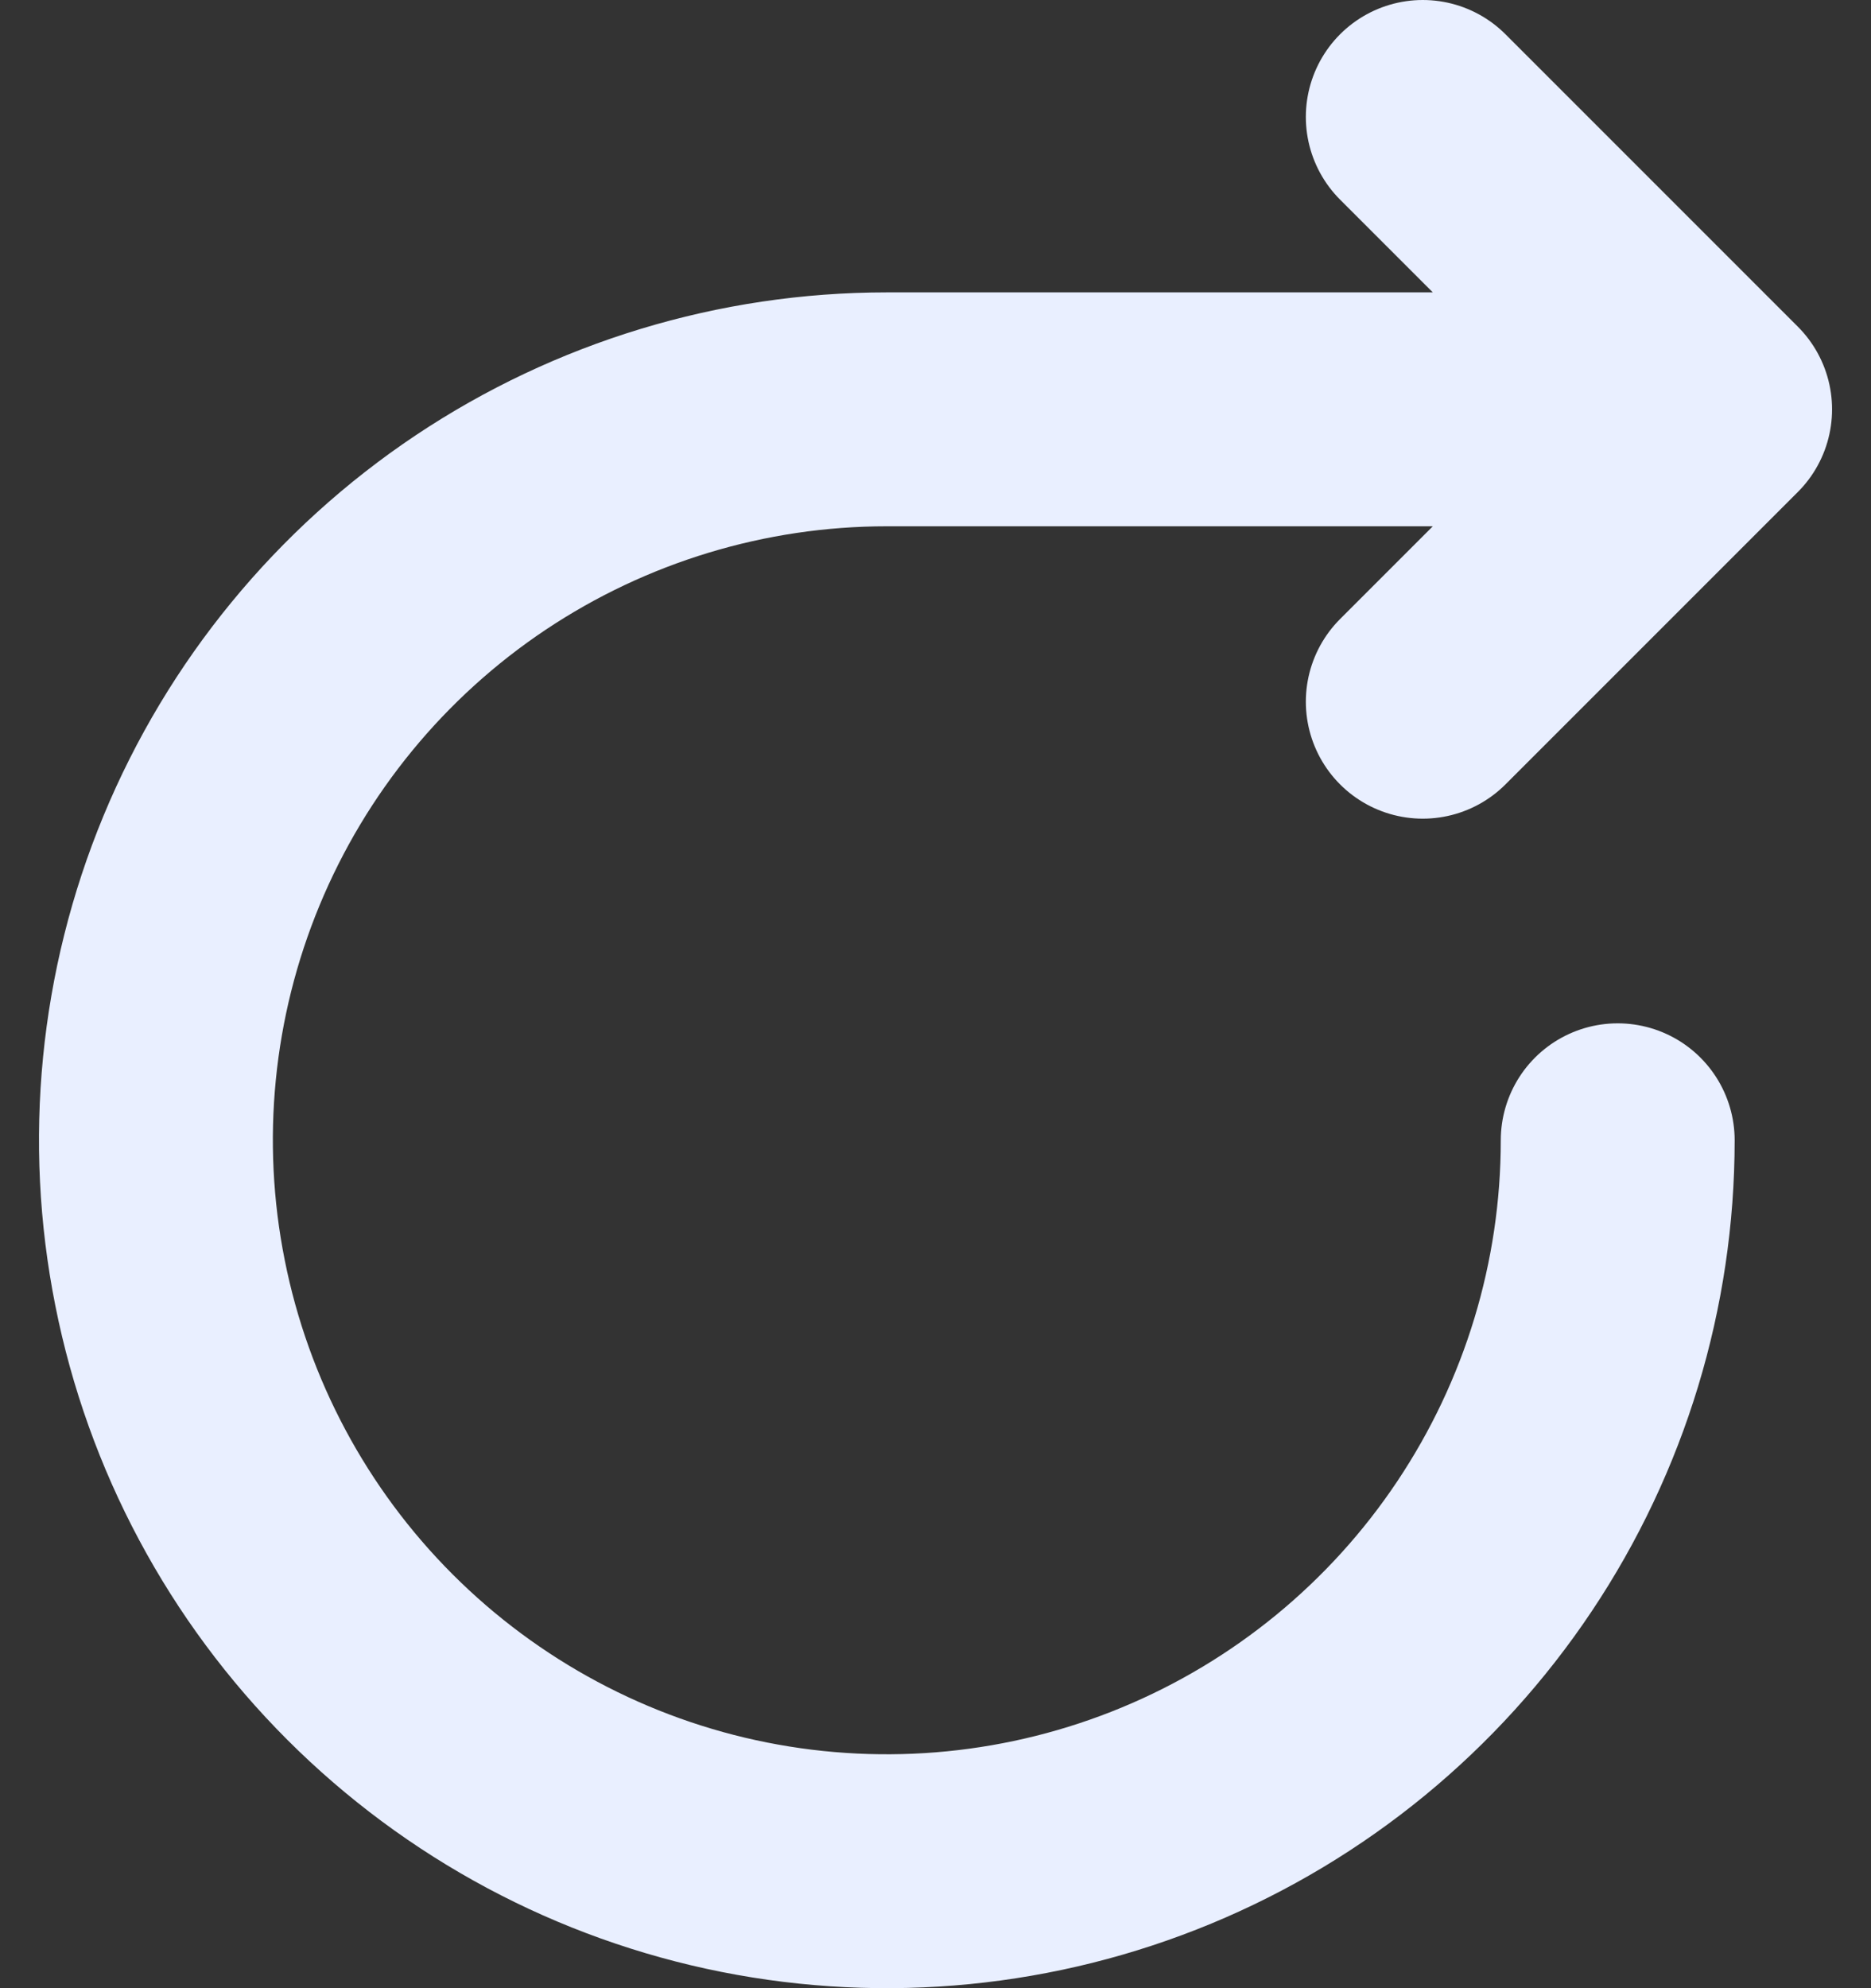 <svg width="16" height="17" viewBox="0 0 16 17" fill="none" xmlns="http://www.w3.org/2000/svg">
<rect x="0" y="0" width="16" height="17" fill="#333333" stroke="none"/>
<path d="M13.834 9.75C13.834 10.986 13.467 12.194 12.78 13.222C12.093 14.25 11.117 15.051 9.975 15.524C8.833 15.997 7.577 16.121 6.364 15.88C5.152 15.639 4.038 15.043 3.164 14.169C2.29 13.295 1.695 12.182 1.454 10.969C1.212 9.757 1.336 8.5 1.809 7.358C2.282 6.216 3.083 5.24 4.111 4.553C5.139 3.867 6.347 3.5 7.583 3.5H14.667M14.667 3.5L12.167 1M14.667 3.5L12.167 6" stroke="#E9EFFF" stroke-width="2" stroke-linecap="round" stroke-linejoin="round"/>
</svg>
